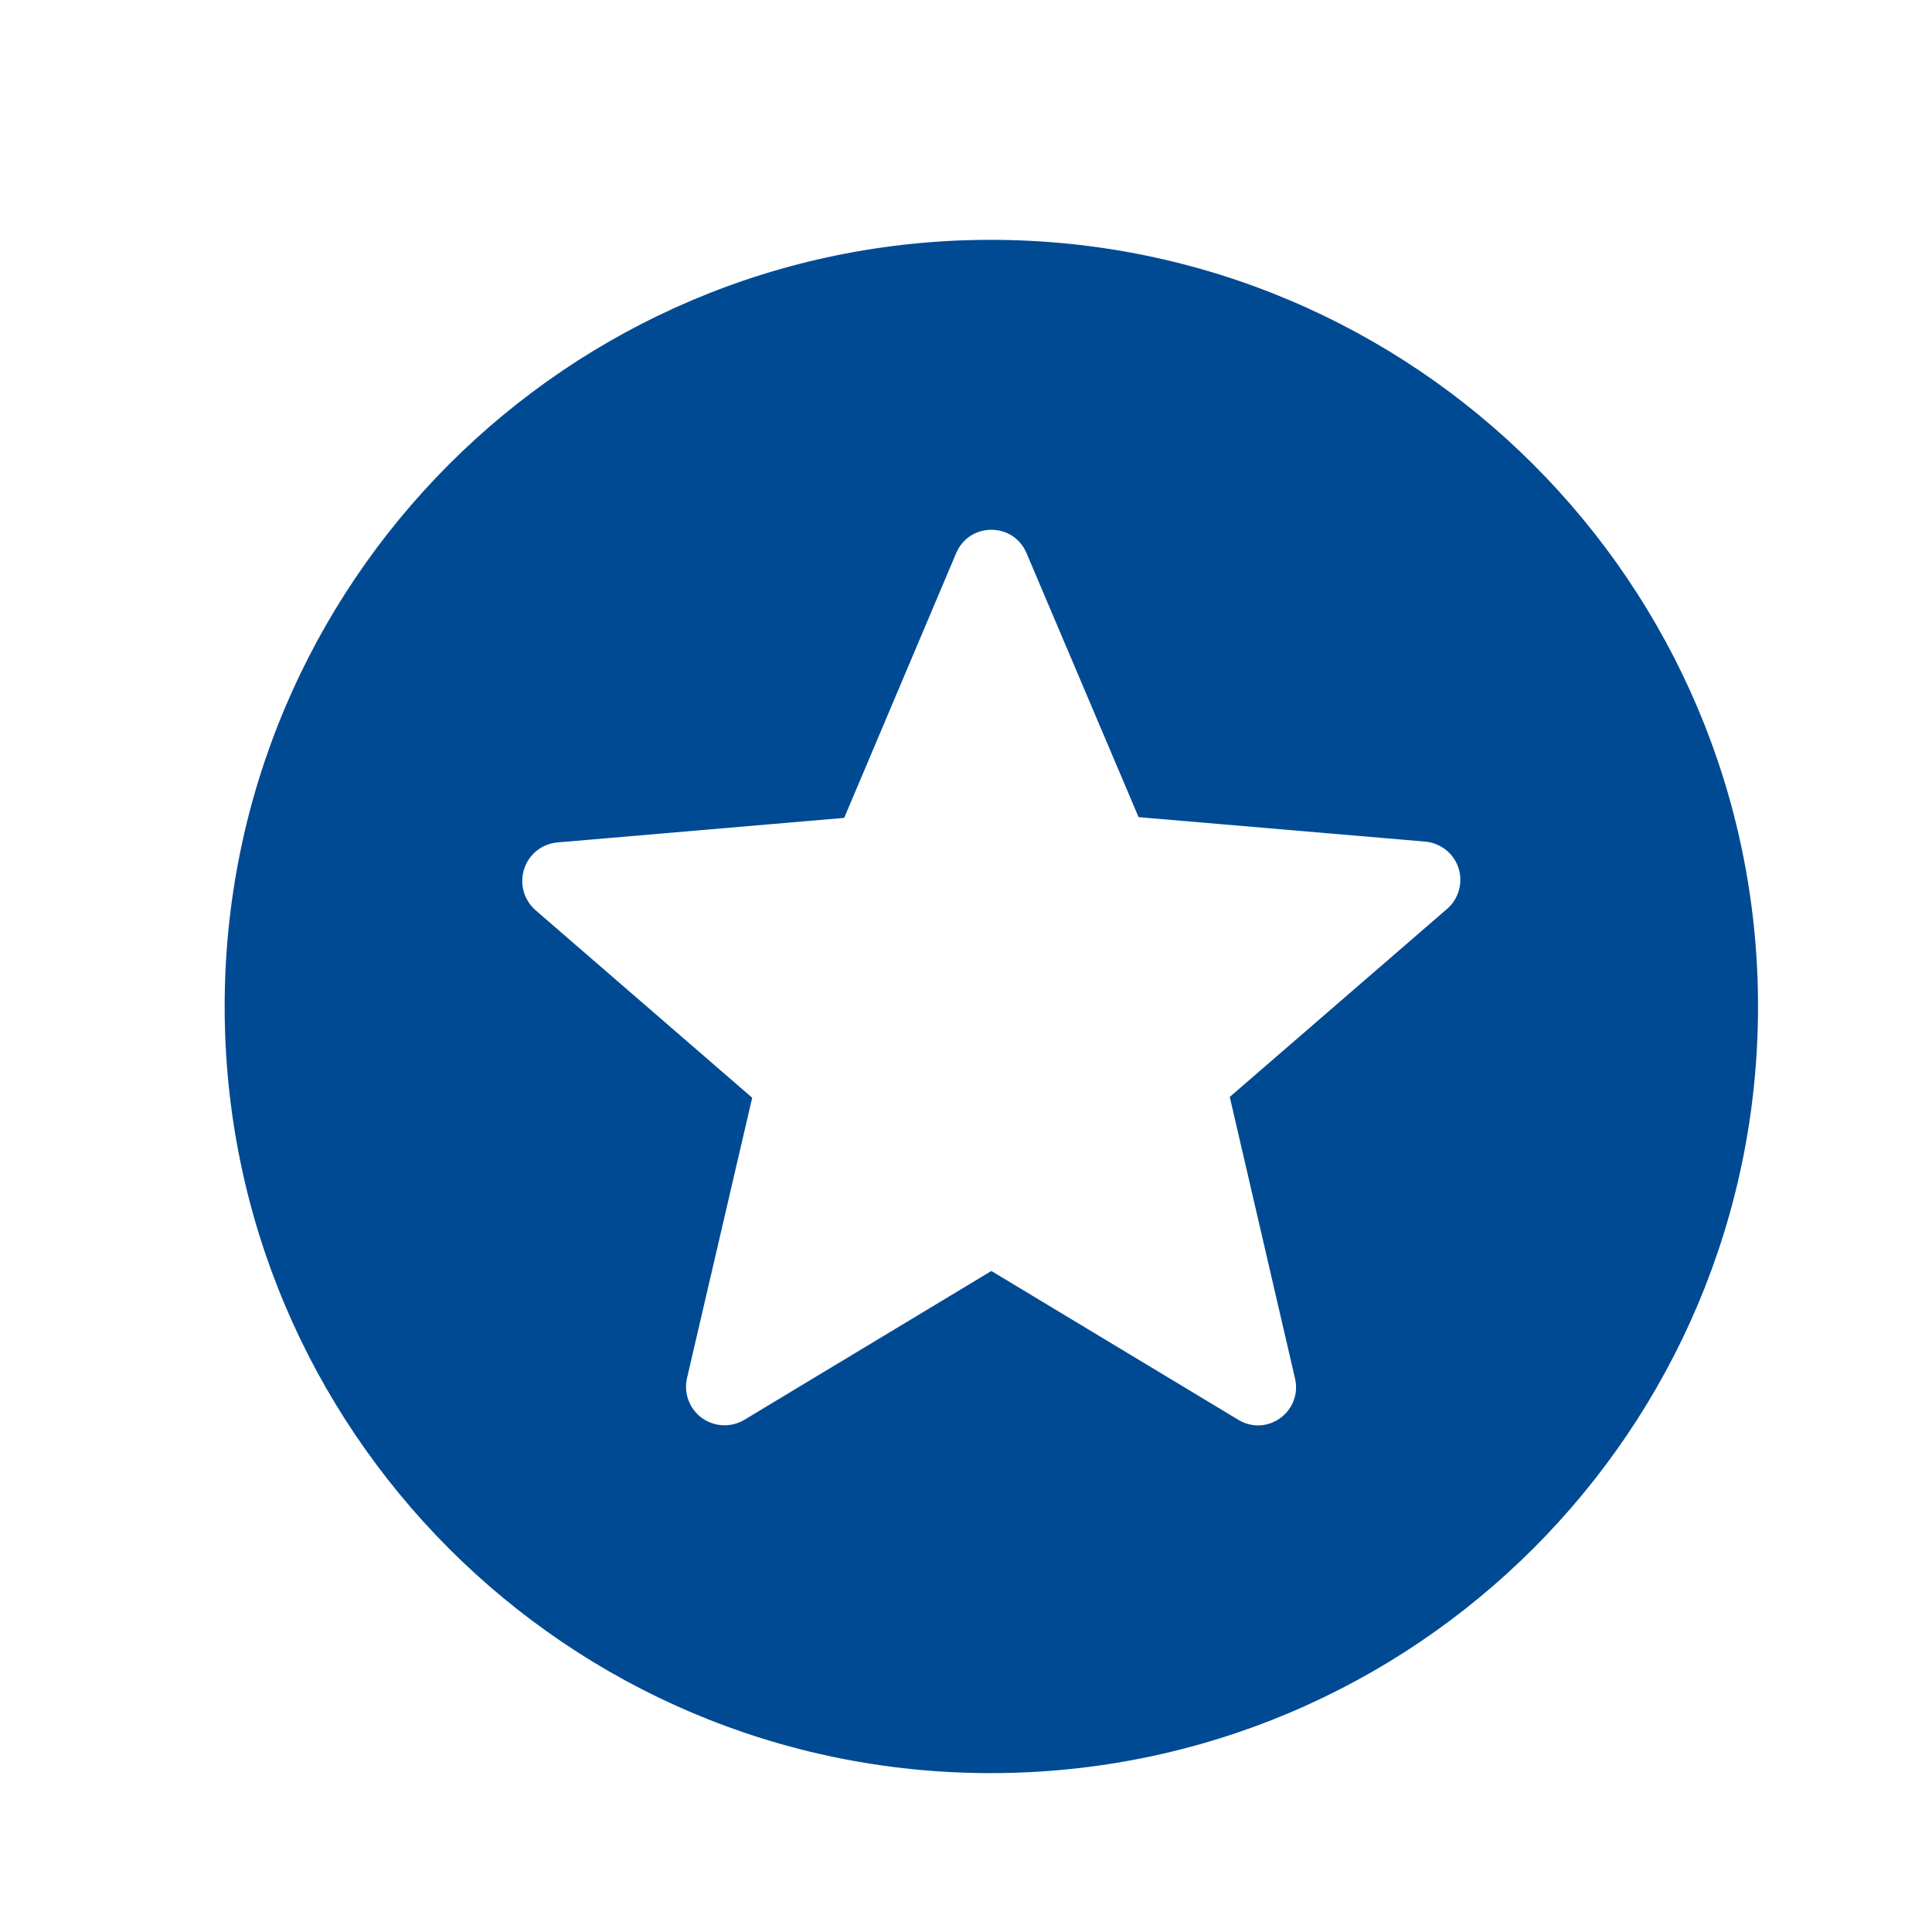 <svg width="21" height="21" viewBox="0 0 21 21" fill="none" xmlns="http://www.w3.org/2000/svg">
    <path d="M10.767 2.607C6.167 2.607 2.442 6.34 2.442 10.94C2.442 15.54 6.167 19.273 10.767 19.273C15.376 19.273 19.109 15.54 19.109 10.94C19.109 6.34 15.376 2.607 10.767 2.607ZM13.459 15.432L10.776 13.815L8.092 15.432C8.022 15.474 7.941 15.495 7.859 15.492C7.777 15.489 7.698 15.461 7.631 15.414C7.564 15.366 7.513 15.299 7.484 15.222C7.455 15.145 7.449 15.062 7.467 14.982L8.176 11.932L5.817 9.89C5.756 9.835 5.712 9.764 5.691 9.685C5.67 9.606 5.672 9.522 5.698 9.444C5.723 9.366 5.771 9.297 5.835 9.246C5.9 9.195 5.977 9.164 6.059 9.157L9.176 8.89L10.392 6.015C10.534 5.673 11.017 5.673 11.159 6.015L12.376 8.882L15.492 9.148C15.574 9.155 15.652 9.187 15.717 9.238C15.781 9.289 15.829 9.359 15.854 9.437C15.879 9.516 15.88 9.6 15.857 9.679C15.834 9.758 15.789 9.829 15.726 9.882L13.367 11.923L14.076 14.982C14.159 15.34 13.776 15.623 13.459 15.432Z" fill="#004A93"/>
</svg>